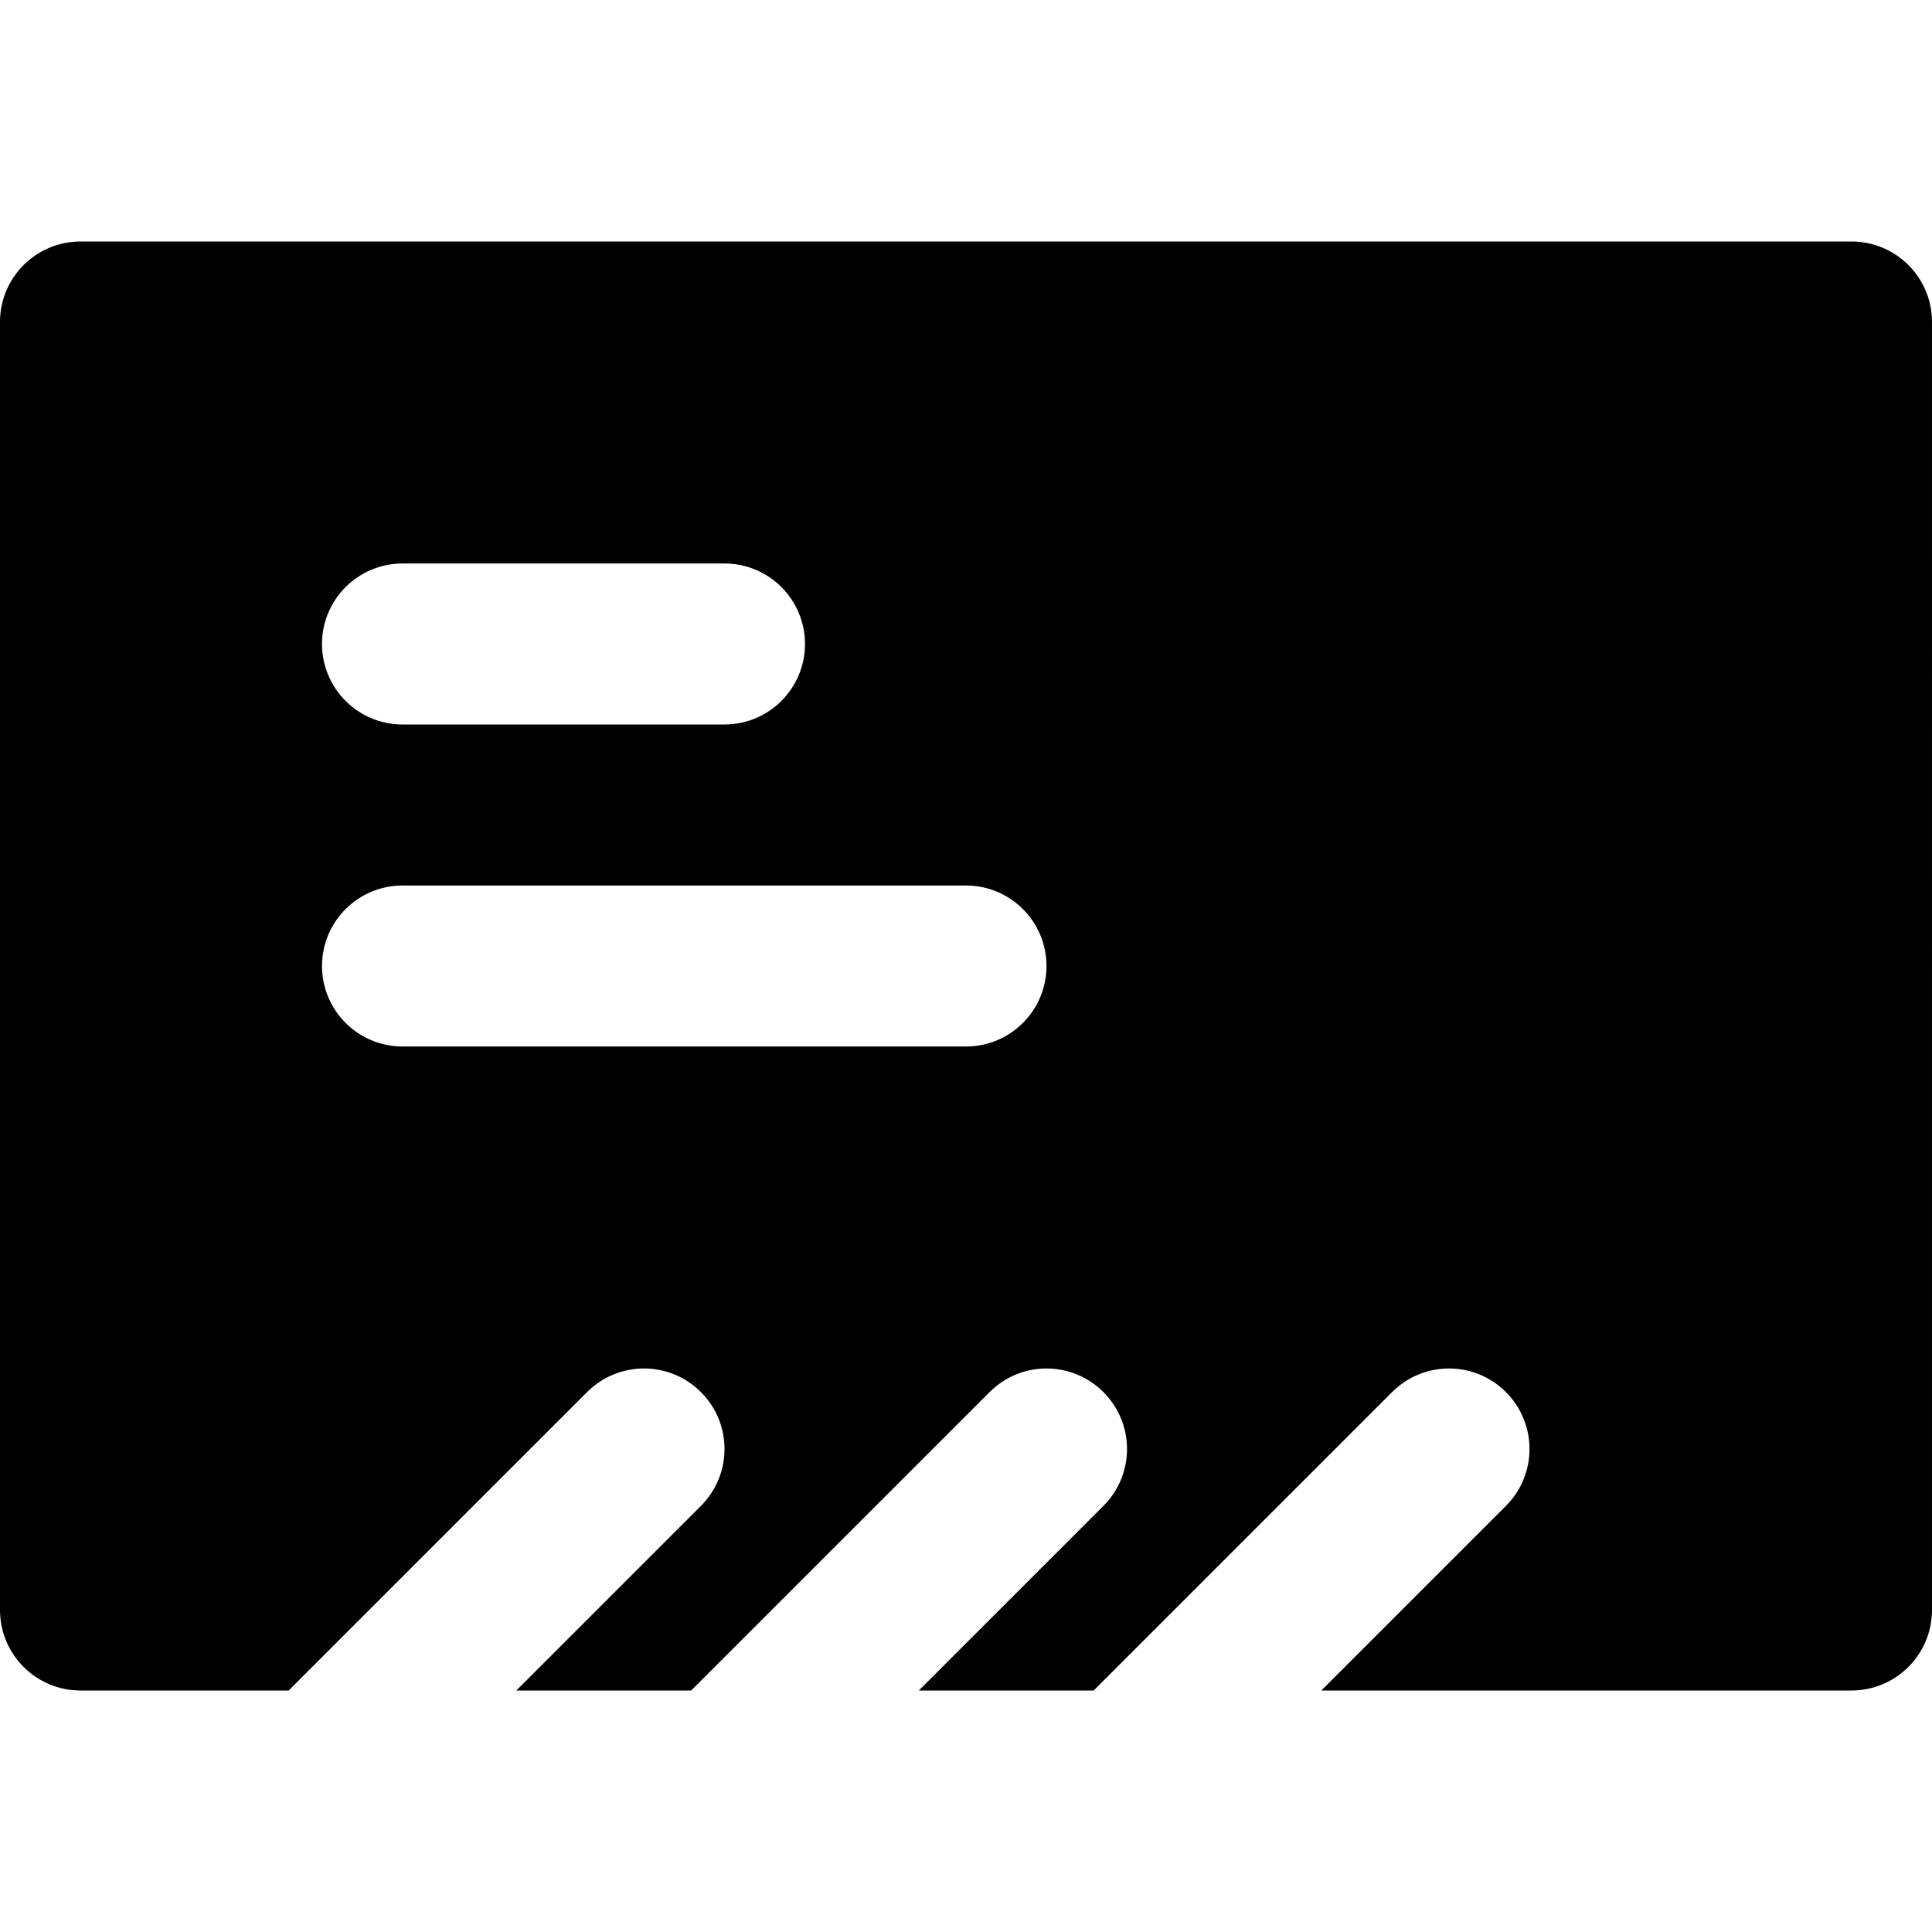 <?xml version="1.0" encoding="iso-8859-1"?>
<!-- Uploaded to: SVG Repo, www.svgrepo.com, Generator: SVG Repo Mixer Tools -->
<svg fill="#000000" height="800px" width="800px" version="1.1" id="Layer_1" xmlns="http://www.w3.org/2000/svg" xmlns:xlink="http://www.w3.org/1999/xlink" 
	 viewBox="0 0 512 512" xml:space="preserve">
<g>
	<g>
		<path d="M490.667,64H21.333C9.557,64,0,73.557,0,85.333v341.333C0,438.443,9.557,448,21.333,448h55.168l79.083-79.083
			c8.341-8.341,21.824-8.341,30.165,0c8.341,8.341,8.341,21.824,0,30.165L136.832,448h46.336l79.083-79.083
			c8.341-8.341,21.824-8.341,30.165,0c8.341,8.341,8.341,21.824,0,30.165L243.499,448h46.336l79.083-79.083
			c8.341-8.341,21.824-8.341,30.165,0c8.341,8.341,8.341,21.824,0,30.165L350.165,448h140.501c11.797,0,21.333-9.557,21.333-21.333
			V85.333C512,73.557,502.464,64,490.667,64z M106.667,149.333H192c11.776,0,21.333,9.557,21.333,21.333S203.776,192,192,192
			h-85.333c-11.776,0-21.333-9.557-21.333-21.333S94.891,149.333,106.667,149.333z M256,277.333H106.667
			c-11.776,0-21.333-9.557-21.333-21.333s9.557-21.333,21.333-21.333H256c11.776,0,21.333,9.557,21.333,21.333
			S267.776,277.333,256,277.333z"/>
	</g>
</g>
</svg>